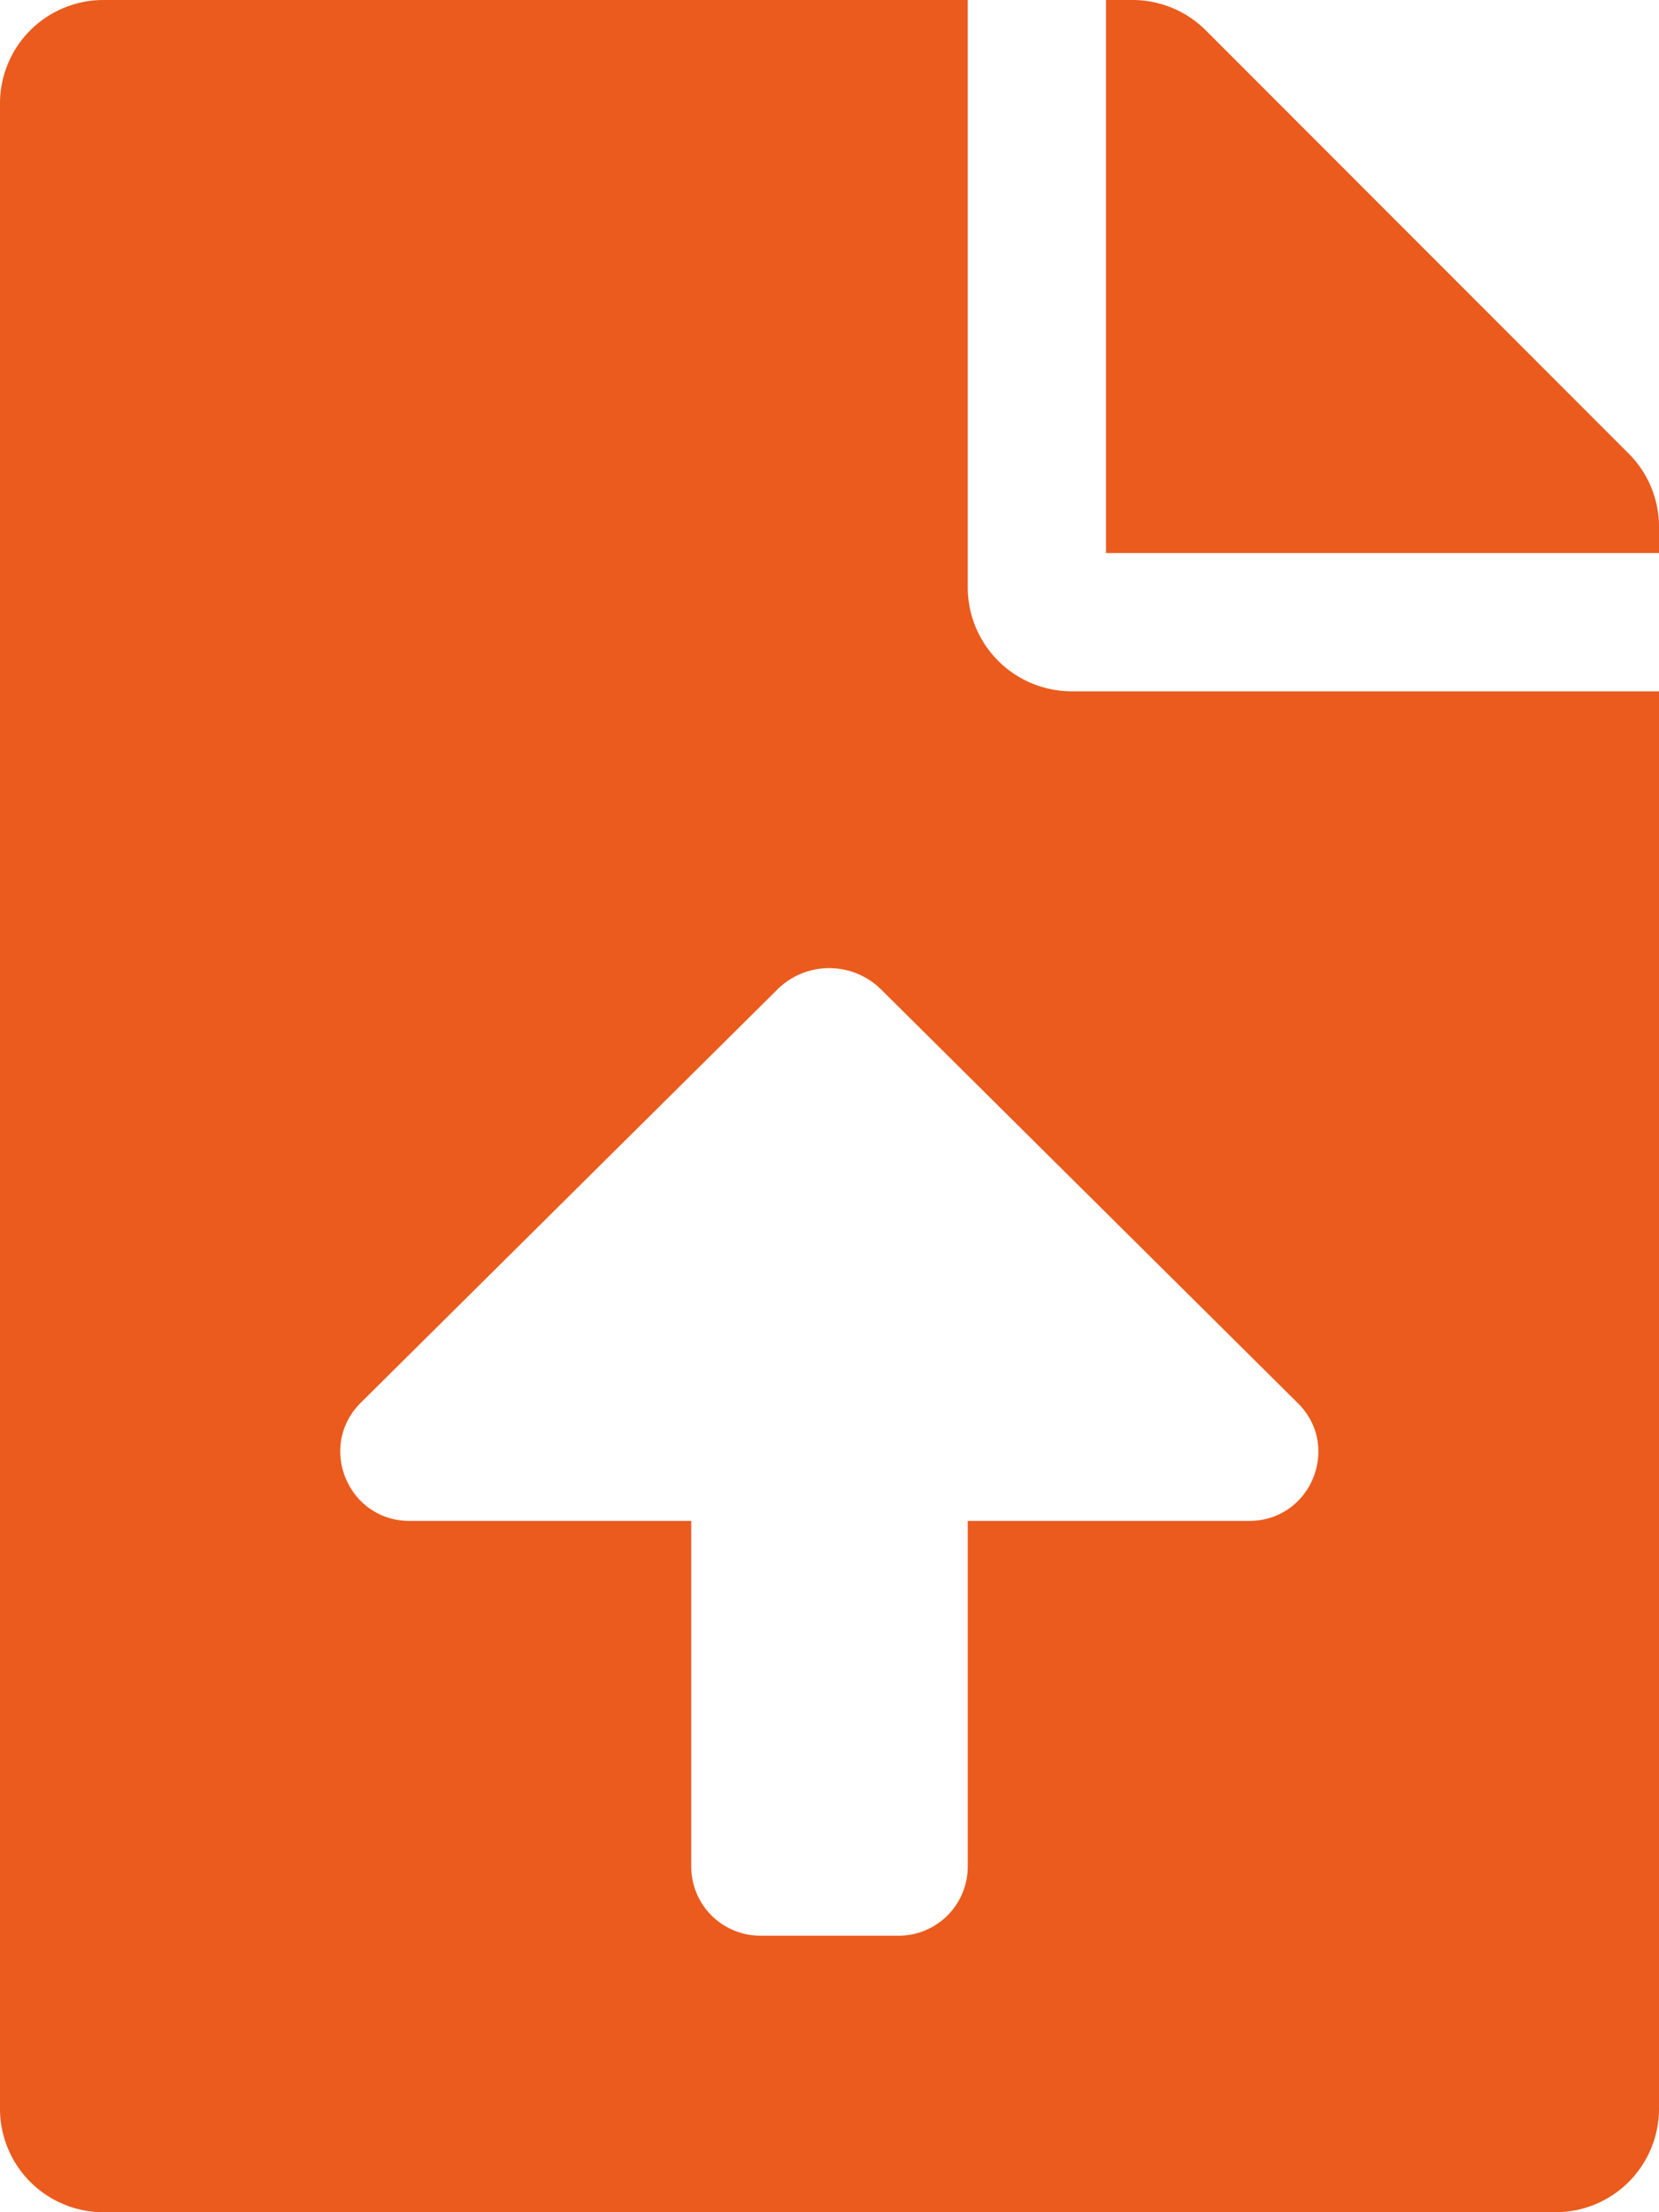 <svg id="Calque_1" data-name="Calque 1" xmlns="http://www.w3.org/2000/svg" viewBox="0 0 384 512"><defs><style>.cls-1{fill:#ea5b1d;}</style></defs><path class="cls-1" d="M224,136V0H24A23.94,23.94,0,0,0,0,24V488a23.94,23.94,0,0,0,24,24H360a23.94,23.94,0,0,0,24-24V160H248A24.07,24.07,0,0,1,224,136Zm65.18,216H224v80a16,16,0,0,1-16,16H176a16,16,0,0,1-16-16V352H94.79c-14.28,0-21.41-17.29-11.27-27.36L179.94,229a17.05,17.05,0,0,1,24,0l96.42,95.7C310.55,334.72,303.43,352,289.15,352ZM377,105,279.07,7a24,24,0,0,0-17-7H256V128H384v-6.1A23.92,23.92,0,0,0,377,105Z"/></svg>